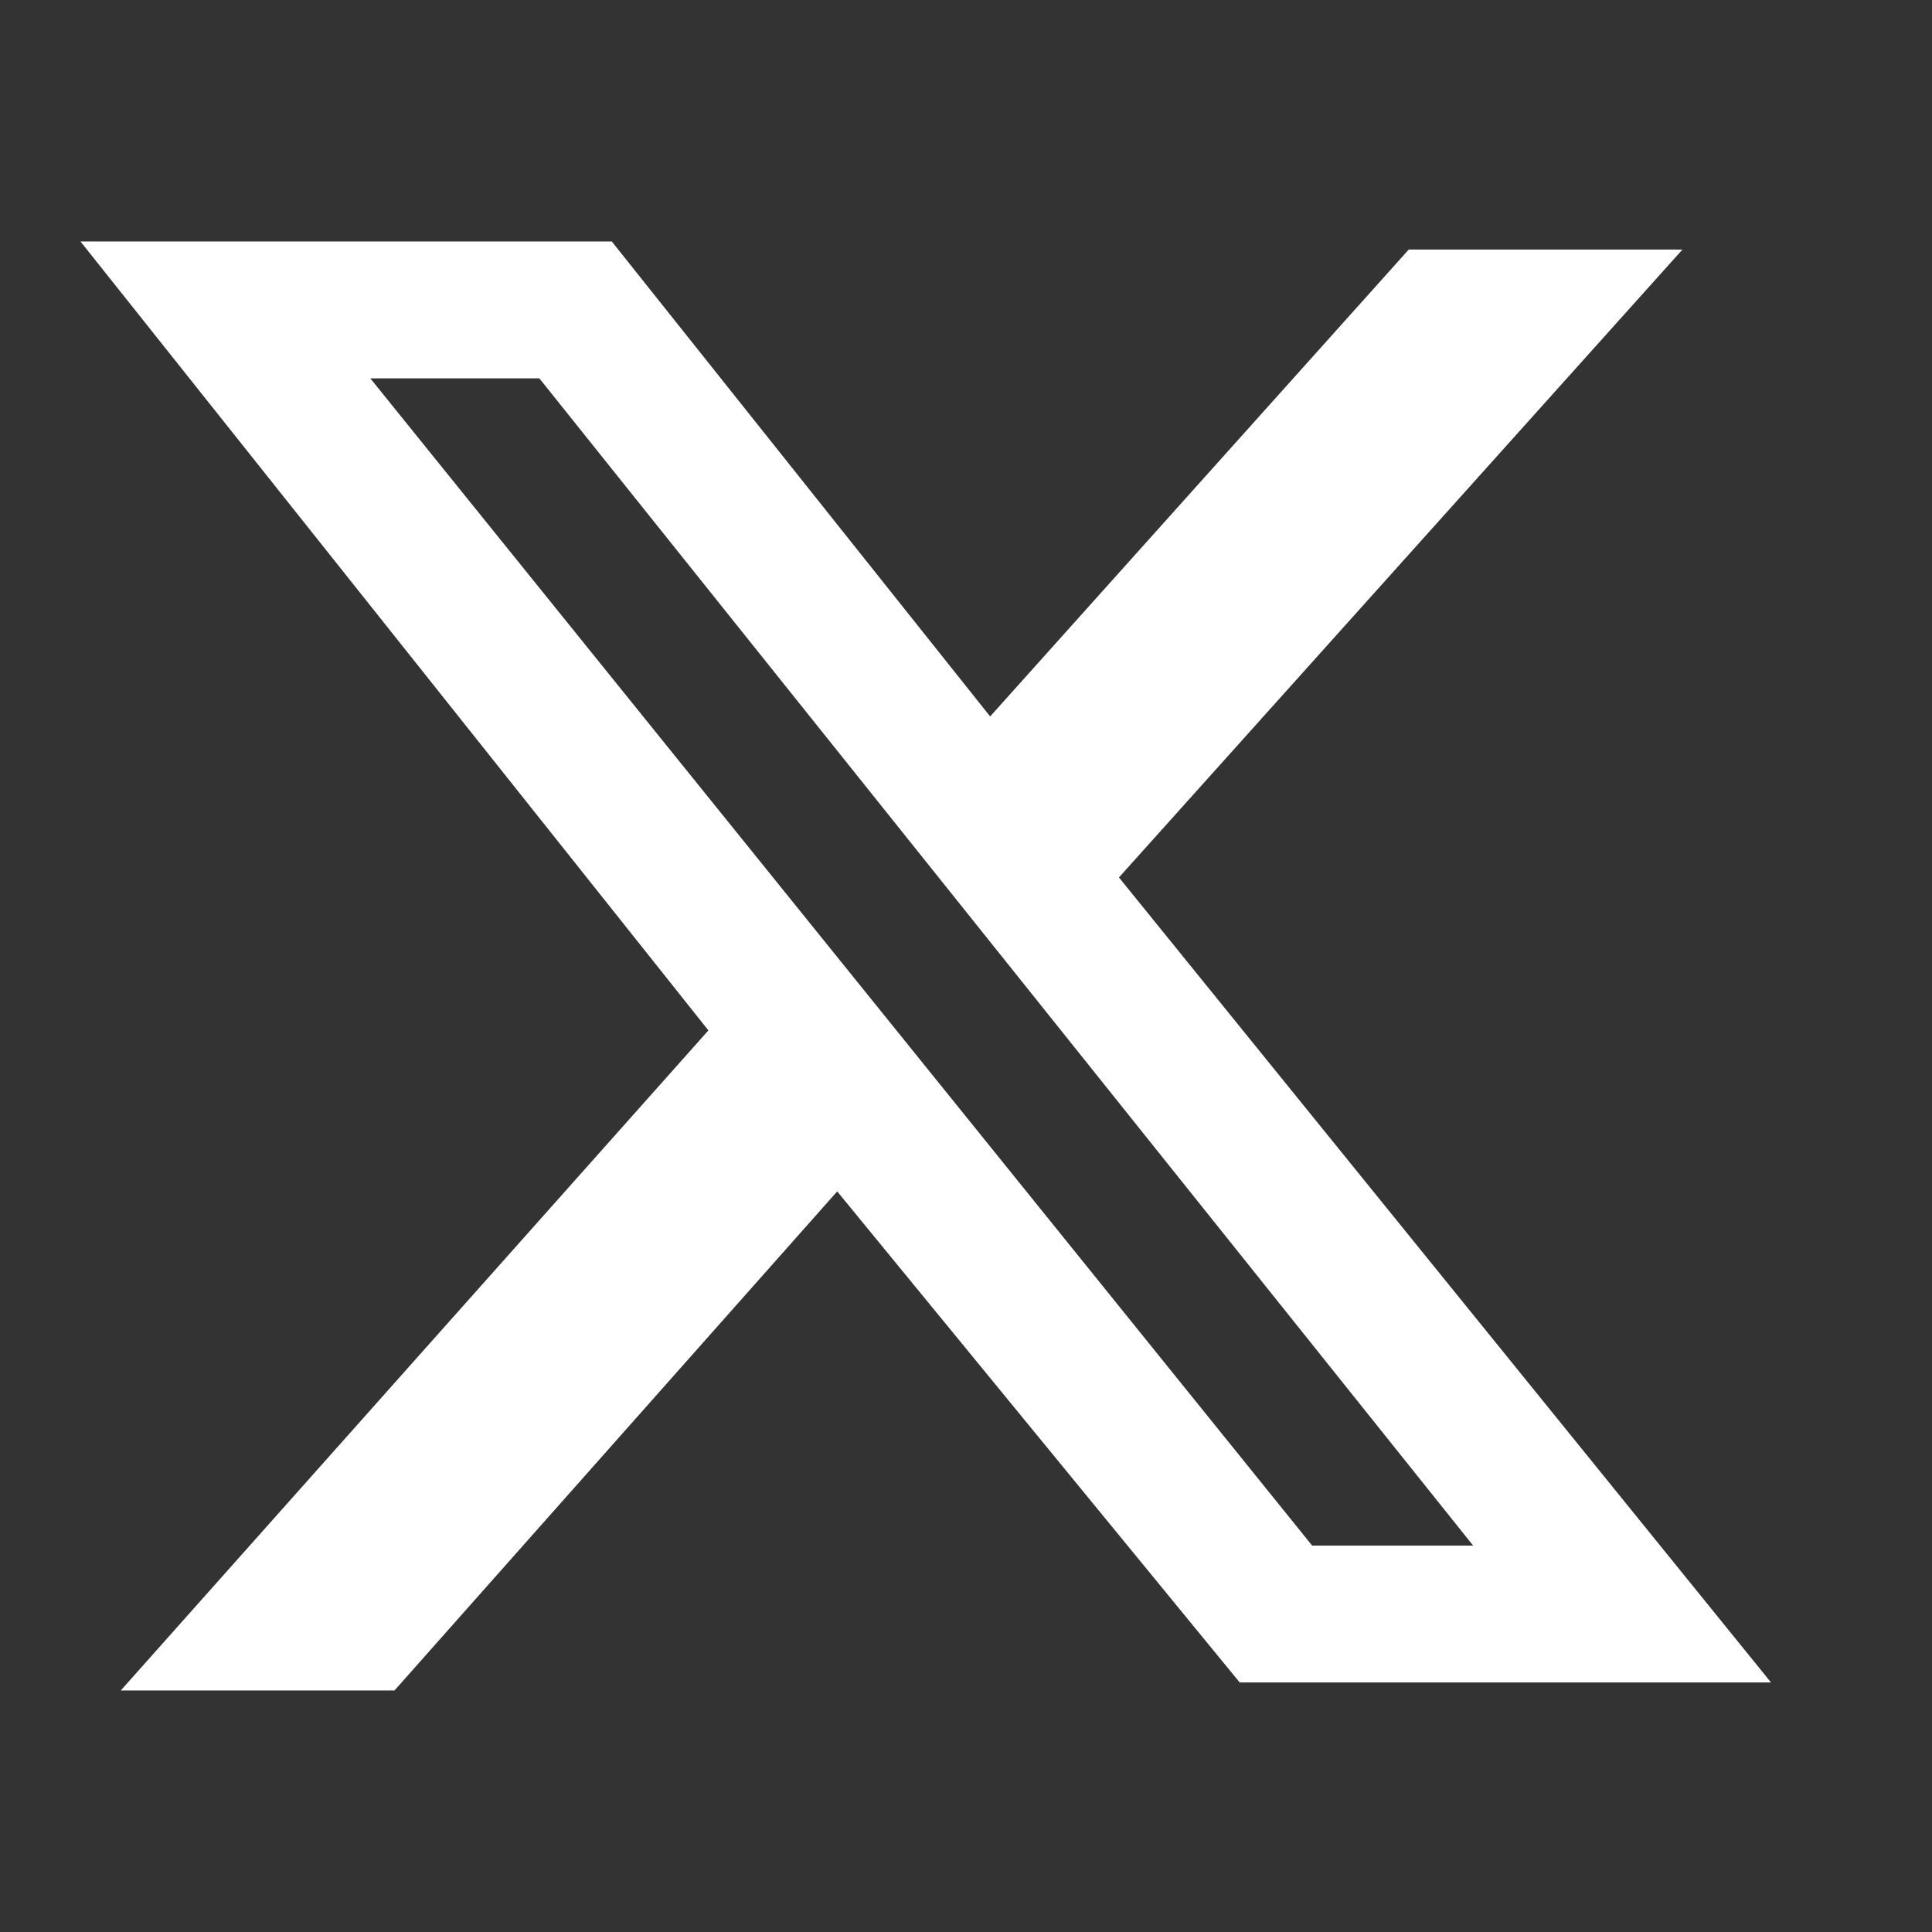 <svg version="1.2" xmlns="http://www.w3.org/2000/svg" viewBox="0 0 24 24" width="24" height="24">
	<rect x="0" y="0" width="24" height="24" fill="#333333" stroke="none"/>
	<title>twitter-svg</title>
	<style>
		.s0 { fill: #ffffff } 
	</style>
	<path id="Layer" fill-rule="evenodd" class="s0" d="m12.3 8.9l5.2-5.8h3.4l-7 7.8 8.1 10h-6.6l-5-6.1-5.5 6.2h-3.4l7.3-8.2-7.8-9.8h6.6zm4 10.3h2l-11.6-14.5h-2.1z"/>
</svg>